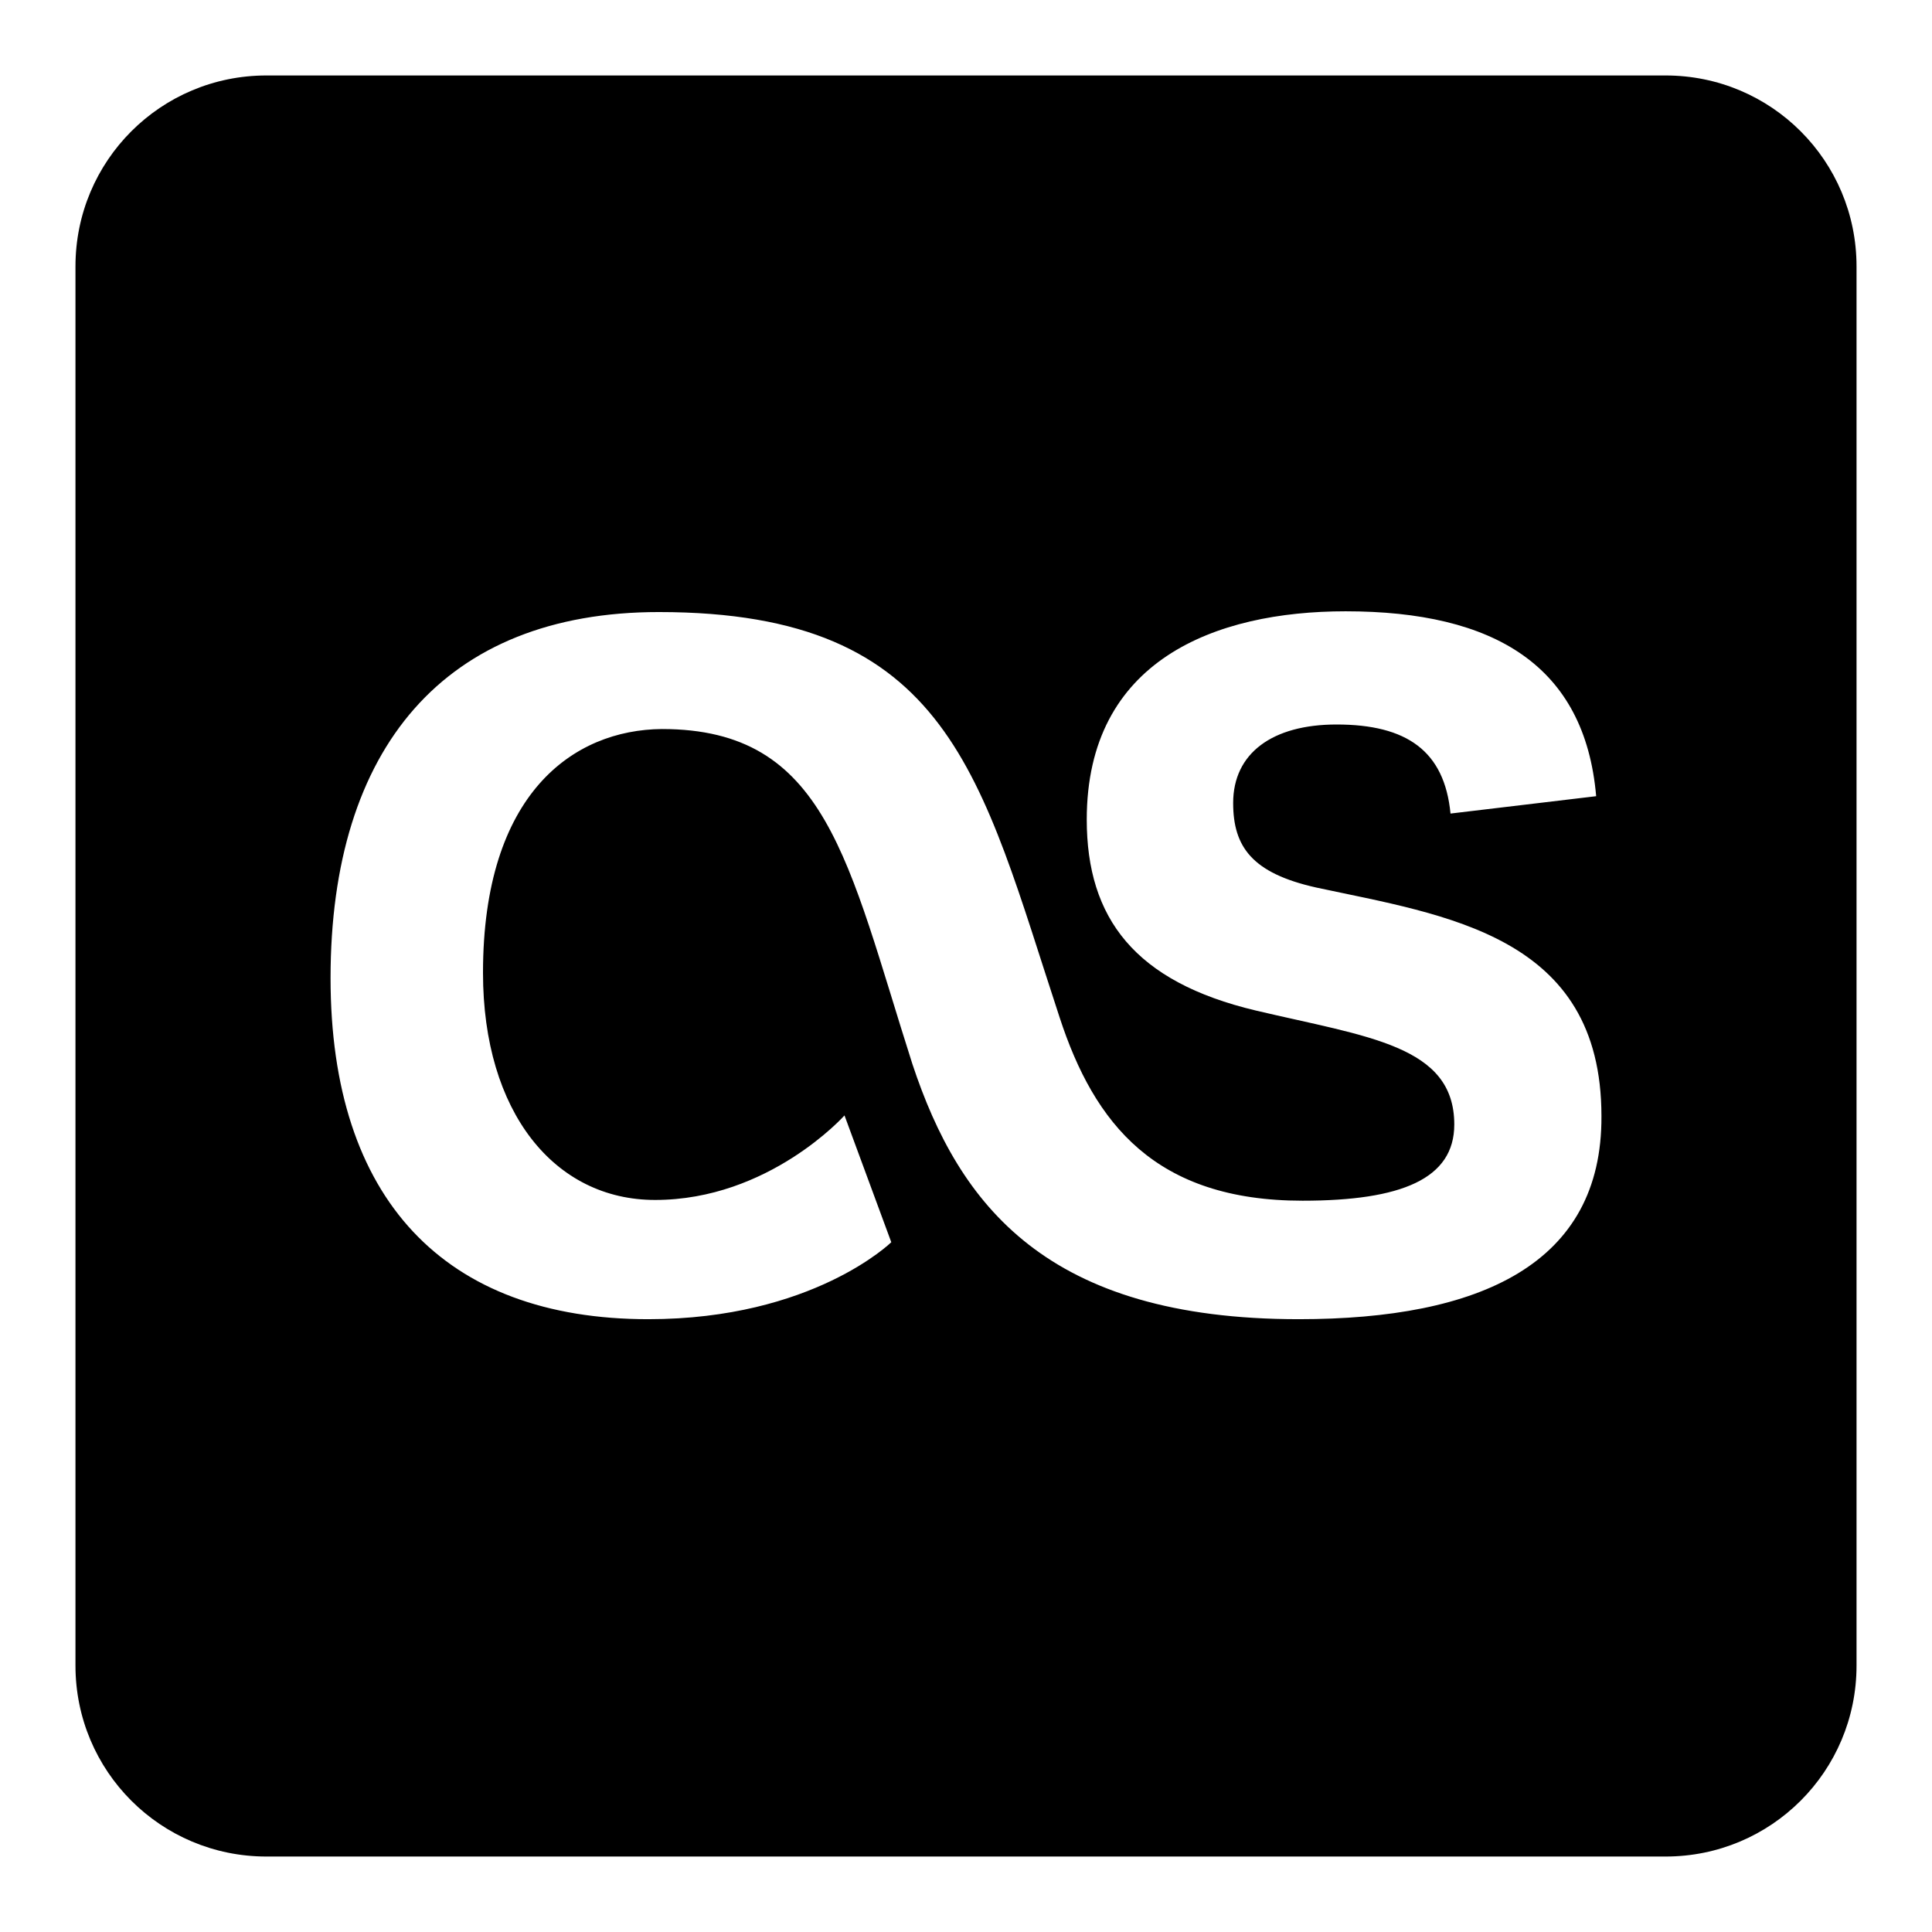 <?xml version="1.0" encoding="utf-8"?>
<!-- Svg Vector Icons : http://www.onlinewebfonts.com/icon -->
<!DOCTYPE svg PUBLIC "-//W3C//DTD SVG 1.1//EN" "http://www.w3.org/Graphics/SVG/1.1/DTD/svg11.dtd">
<svg version="1.1" xmlns="http://www.w3.org/2000/svg" xmlns:xlink="http://www.w3.org/1999/xlink" x="0px" y="0px" viewBox="0 0 256 256" enable-background="new 0 0 256 256" xml:space="preserve">
<g> <path fill="#000000" d="M220.7,10H35.3C21.3,10,10,21.3,10,35.3v185.4c0,14,11.3,25.3,25.3,25.3h185.4c14,0,25.3-11.3,25.3-25.3 V35.3C246,21.3,234.7,10,220.7,10z M172.1,174.8c-33.4,0-45-15.1-51.2-33.8c-8.6-26.9-11.3-44.4-33.2-44.4 C76,96.7,64,105.1,64,128.9c0,18.5,9.5,30.1,22.8,30.1c15.1,0,25.1-11.2,25.1-11.2l6.2,16.8c0,0-10.4,10.2-32.2,10.2 c-27,0-42.1-15.9-42.1-45.2c0-30.5,15.1-48.5,43.5-48.5c38.7,0,42.6,21.8,53.1,53.7c4.6,14.1,12.7,24.3,32.2,24.3 c13.1,0,20.1-2.9,20.1-10.1c0-10.5-11.5-11.6-26.3-15.1c-16-3.8-22.4-12.2-22.4-25.3c0-21.1,17-27.6,34.3-27.6 c19.7,0,31.7,7.2,33.2,24.5l-19.3,2.3c-0.8-8.3-5.8-11.8-15.1-11.8c-8.5,0-13.7,3.8-13.7,10.4c0,5.8,2.5,9.3,11,11.2 c17.2,3.7,37.8,6.3,37.8,30.3C212.3,167.5,196.1,174.8,172.1,174.8L172.1,174.8z"/></g>
</svg>